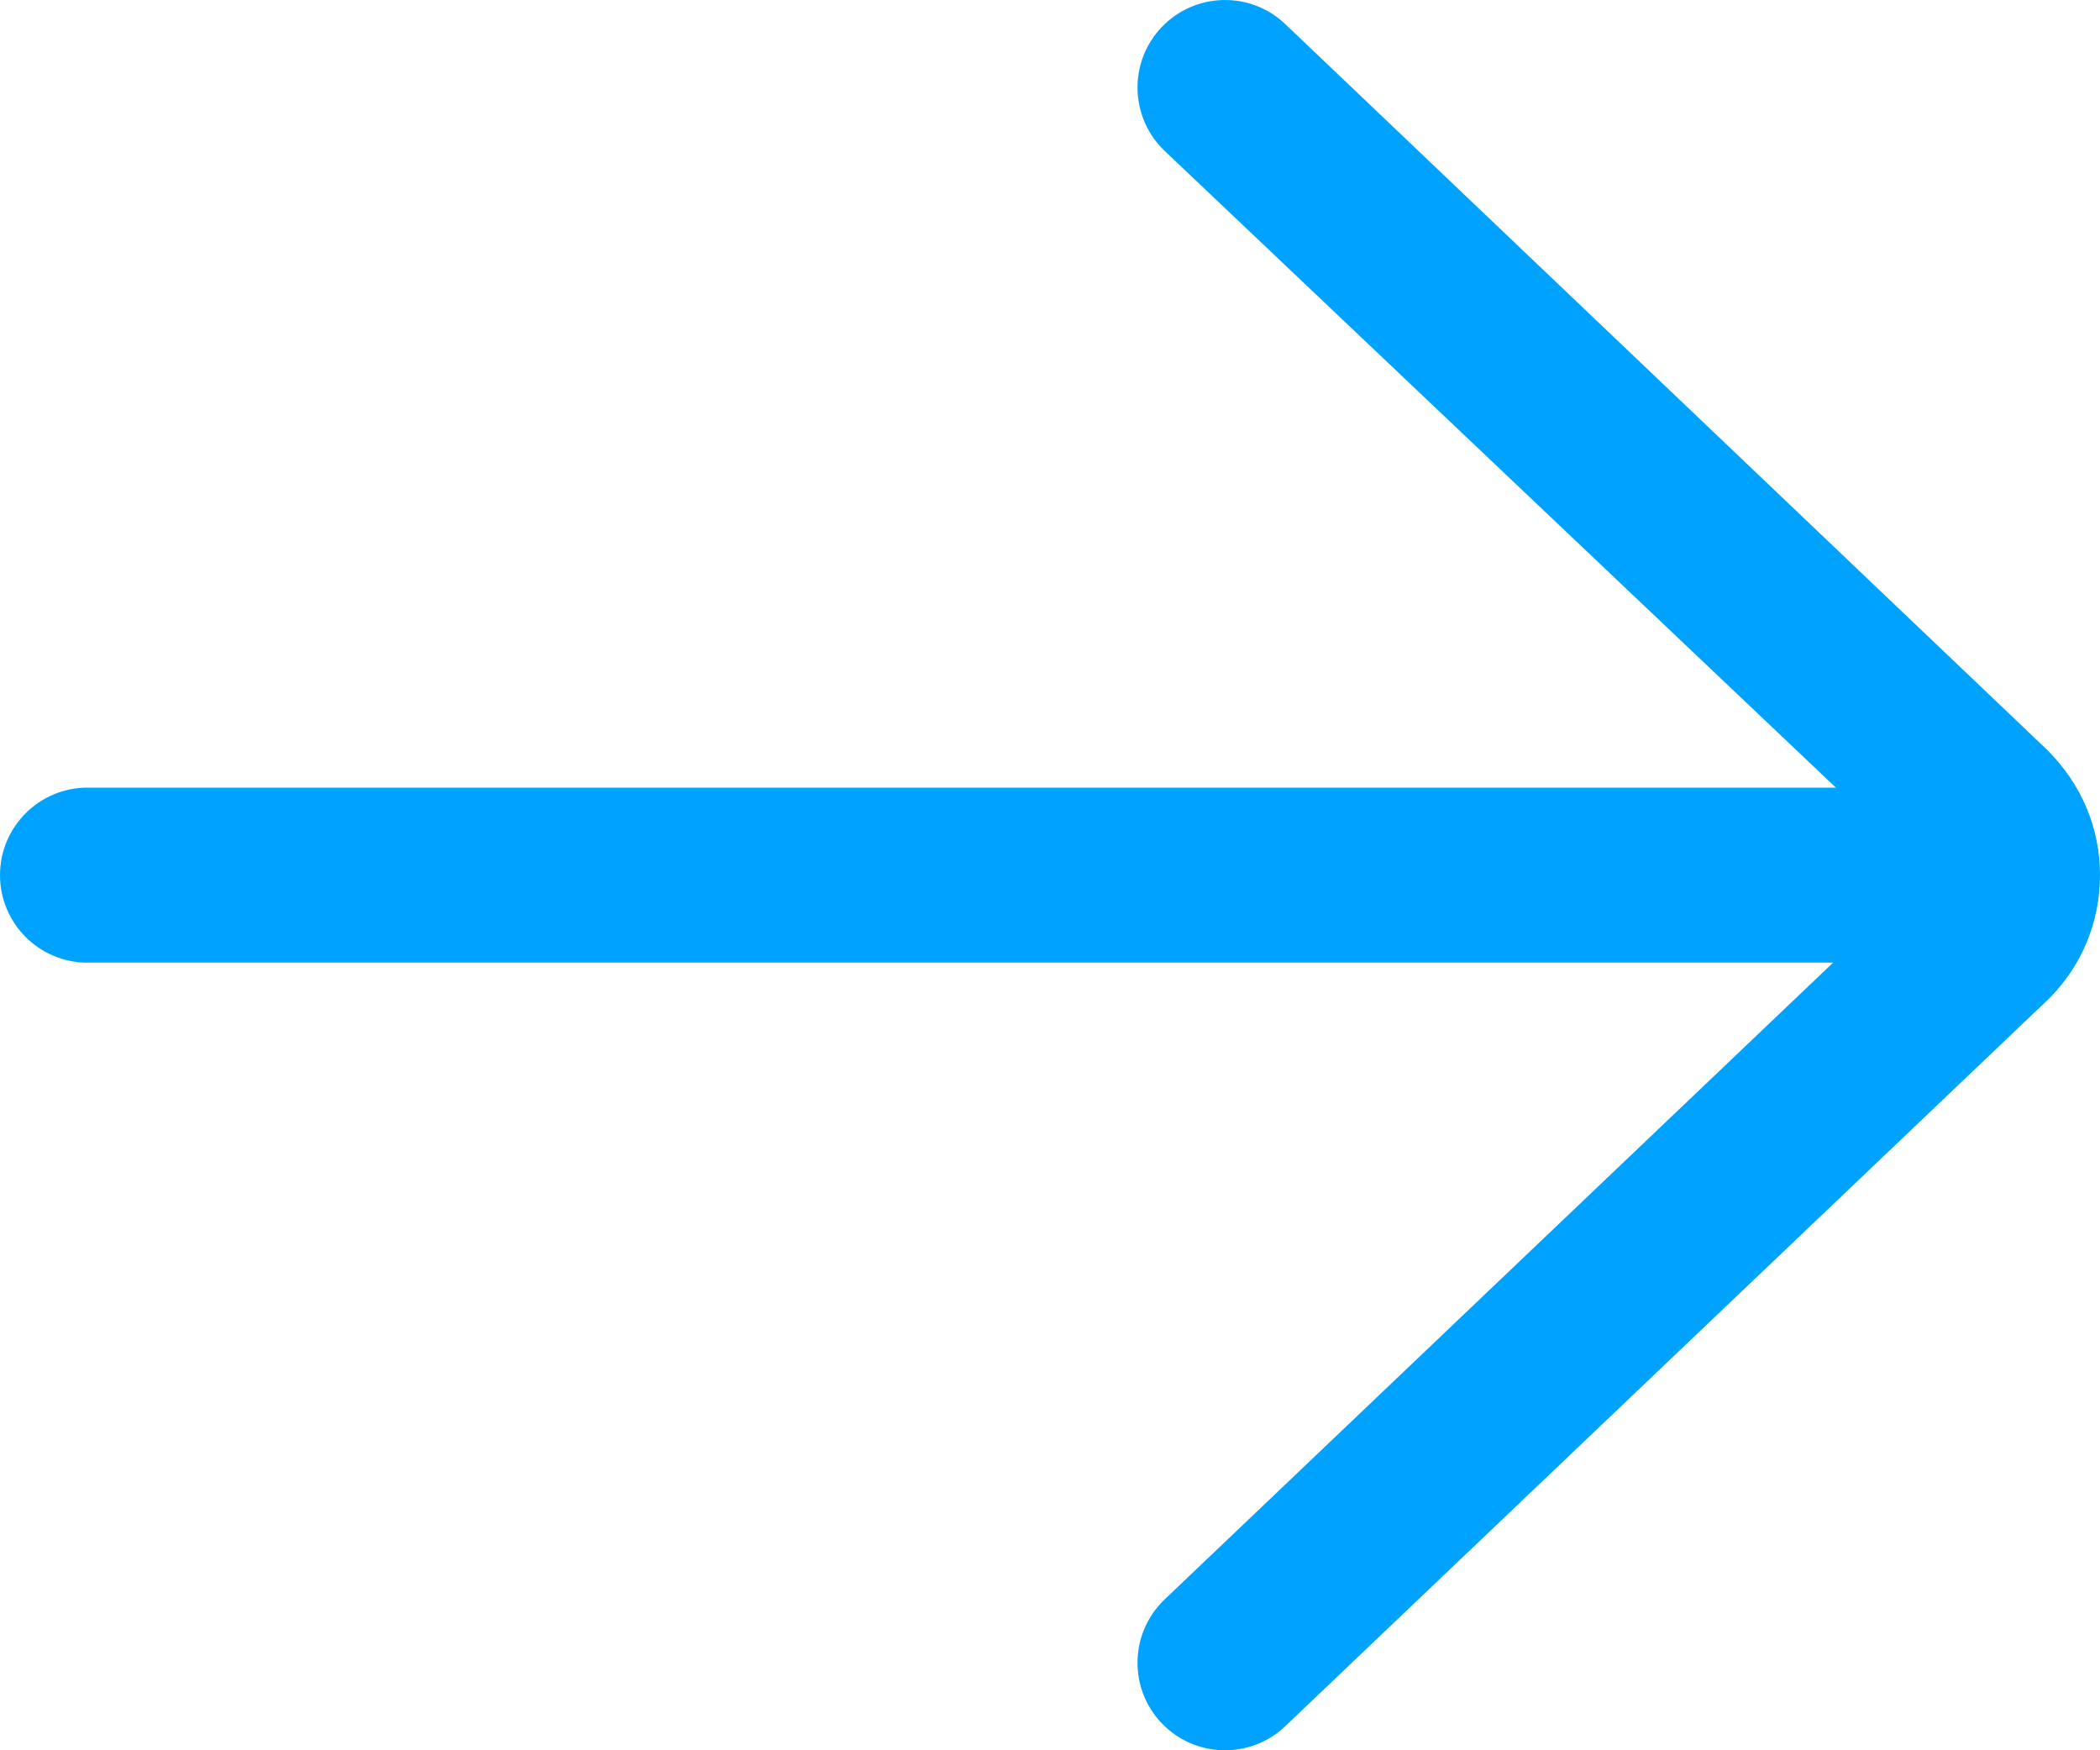 <?xml version="1.0" encoding="UTF-8"?>
<svg width="384px" height="320px" viewBox="0 0 384 320" version="1.1" xmlns="http://www.w3.org/2000/svg" xmlns:xlink="http://www.w3.org/1999/xlink">
    <title>Path</title>
    <g id="Page-1" stroke="none" stroke-width="1" fill="none" fill-rule="evenodd">
        <path d="M235.032,4.416 C228.64,-1.672 218.504,-1.432 212.416,4.968 C206.32,11.368 206.576,21.496 212.968,27.592 L335.704,144 L16,144 C7.168,144 0,151.168 0,160 C0,168.832 7.168,176 16,176 L335.192,176 L212.968,292.416 C206.568,298.512 206.32,308.64 212.416,315.04 C215.56,318.336 219.776,320 224,320 C227.968,320 231.936,318.536 235.032,315.584 L374.624,182.624 C380.672,176.584 384,168.552 384,160 C384,151.448 380.672,143.416 374.344,137.104 L235.032,4.416 Z" id="Path" fill="#00A2FF"></path>
    </g>
</svg>
